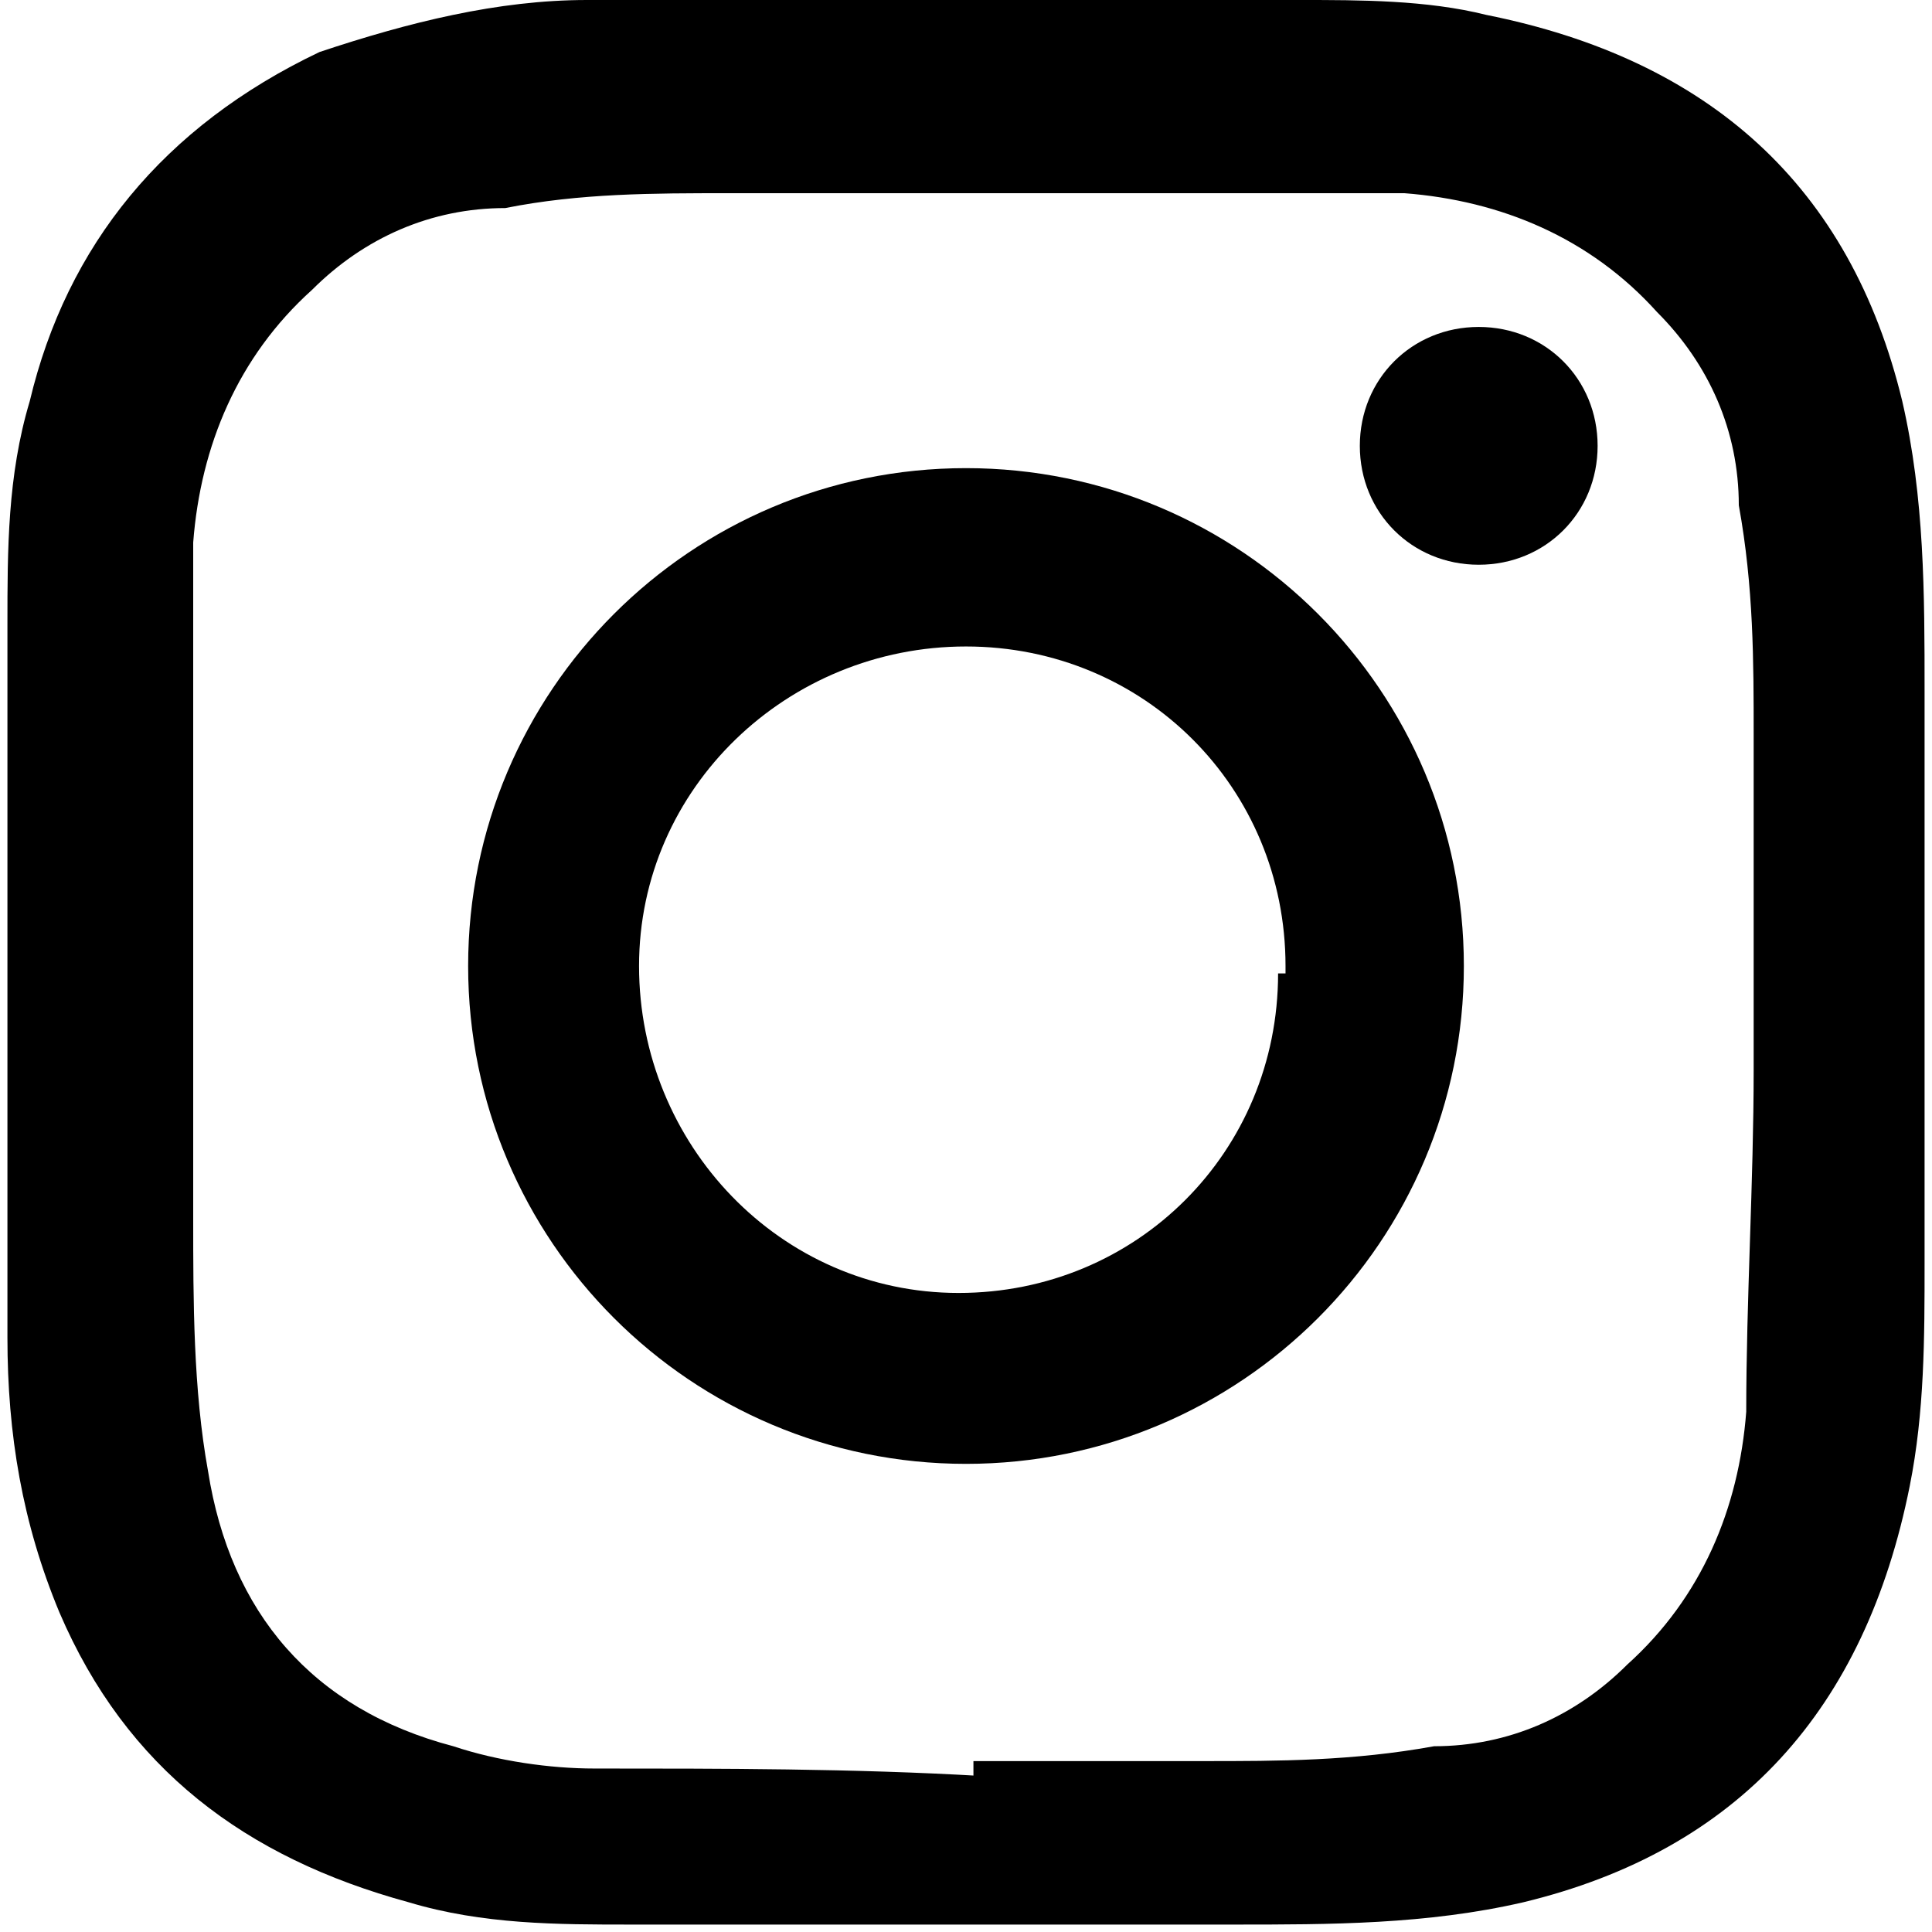<?xml version="1.0" encoding="UTF-8"?>
<svg id="icon-insta-black" xmlns="http://www.w3.org/2000/svg" version="1.1" viewBox="0 0 26 26">
  <defs>
    <style>
      .cls-1 {
        fill: #000;
        stroke-width: 0px;
      }
    </style>
  </defs>
  <path class="cls-1" d="M8.7,0h8.8C18.3,0,19.2,0,20,.2c3,.6,4.9,2.3,5.6,5.2.3,1.3.3,2.6.3,3.9v7.7c0,1,0,2-.2,3-.6,3-2.3,4.9-5.2,5.6-1.3.3-2.6.3-3.9.3h-8.1c-1,0-2,0-3-.3-2.2-.6-3.8-1.8-4.7-3.9-.5-1.2-.7-2.4-.7-3.7v-9.6c0-1,0-2,.3-3C.9,3.3,2.2,1.7,4.3.7,5.5.3,6.7,0,7.9,0h.8ZM13,23.7h3.2c1,0,2,0,3.1-.2,1,0,1.9-.4,2.6-1.1,1-.9,1.5-2.1,1.6-3.4,0-1.5.1-3.1.1-4.6v-4.5c0-1,0-2-.2-3.1,0-1-.4-1.9-1.1-2.6-.9-1-2.1-1.5-3.4-1.6h-9.1c-1,0-2,0-3,.2-1,0-1.9.4-2.6,1.1-1,.9-1.5,2.1-1.6,3.4v9.1c0,1.1,0,2.3.2,3.4.3,1.9,1.4,3.2,3.3,3.7.6.2,1.3.3,1.9.3,1.7,0,3.5,0,5.2.1h-.1v-.2Z"/>
  <path class="cls-1" d="M19.7,13c0,3.7-3,6.7-6.7,6.7s-6.7-3-6.7-6.7,3-6.7,6.7-6.7,6.7,3,6.7,6.7ZM17.3,13c0-2.4-1.9-4.3-4.3-4.3s-4.4,1.9-4.4,4.3,1.9,4.4,4.3,4.4,4.3-1.9,4.3-4.3h.1Z"/>
  <path class="cls-1" d="M19.9,7.6c-.9,0-1.6-.7-1.6-1.6s.7-1.6,1.6-1.6,1.6.7,1.6,1.6-.7,1.6-1.6,1.6Z"/>
</svg>